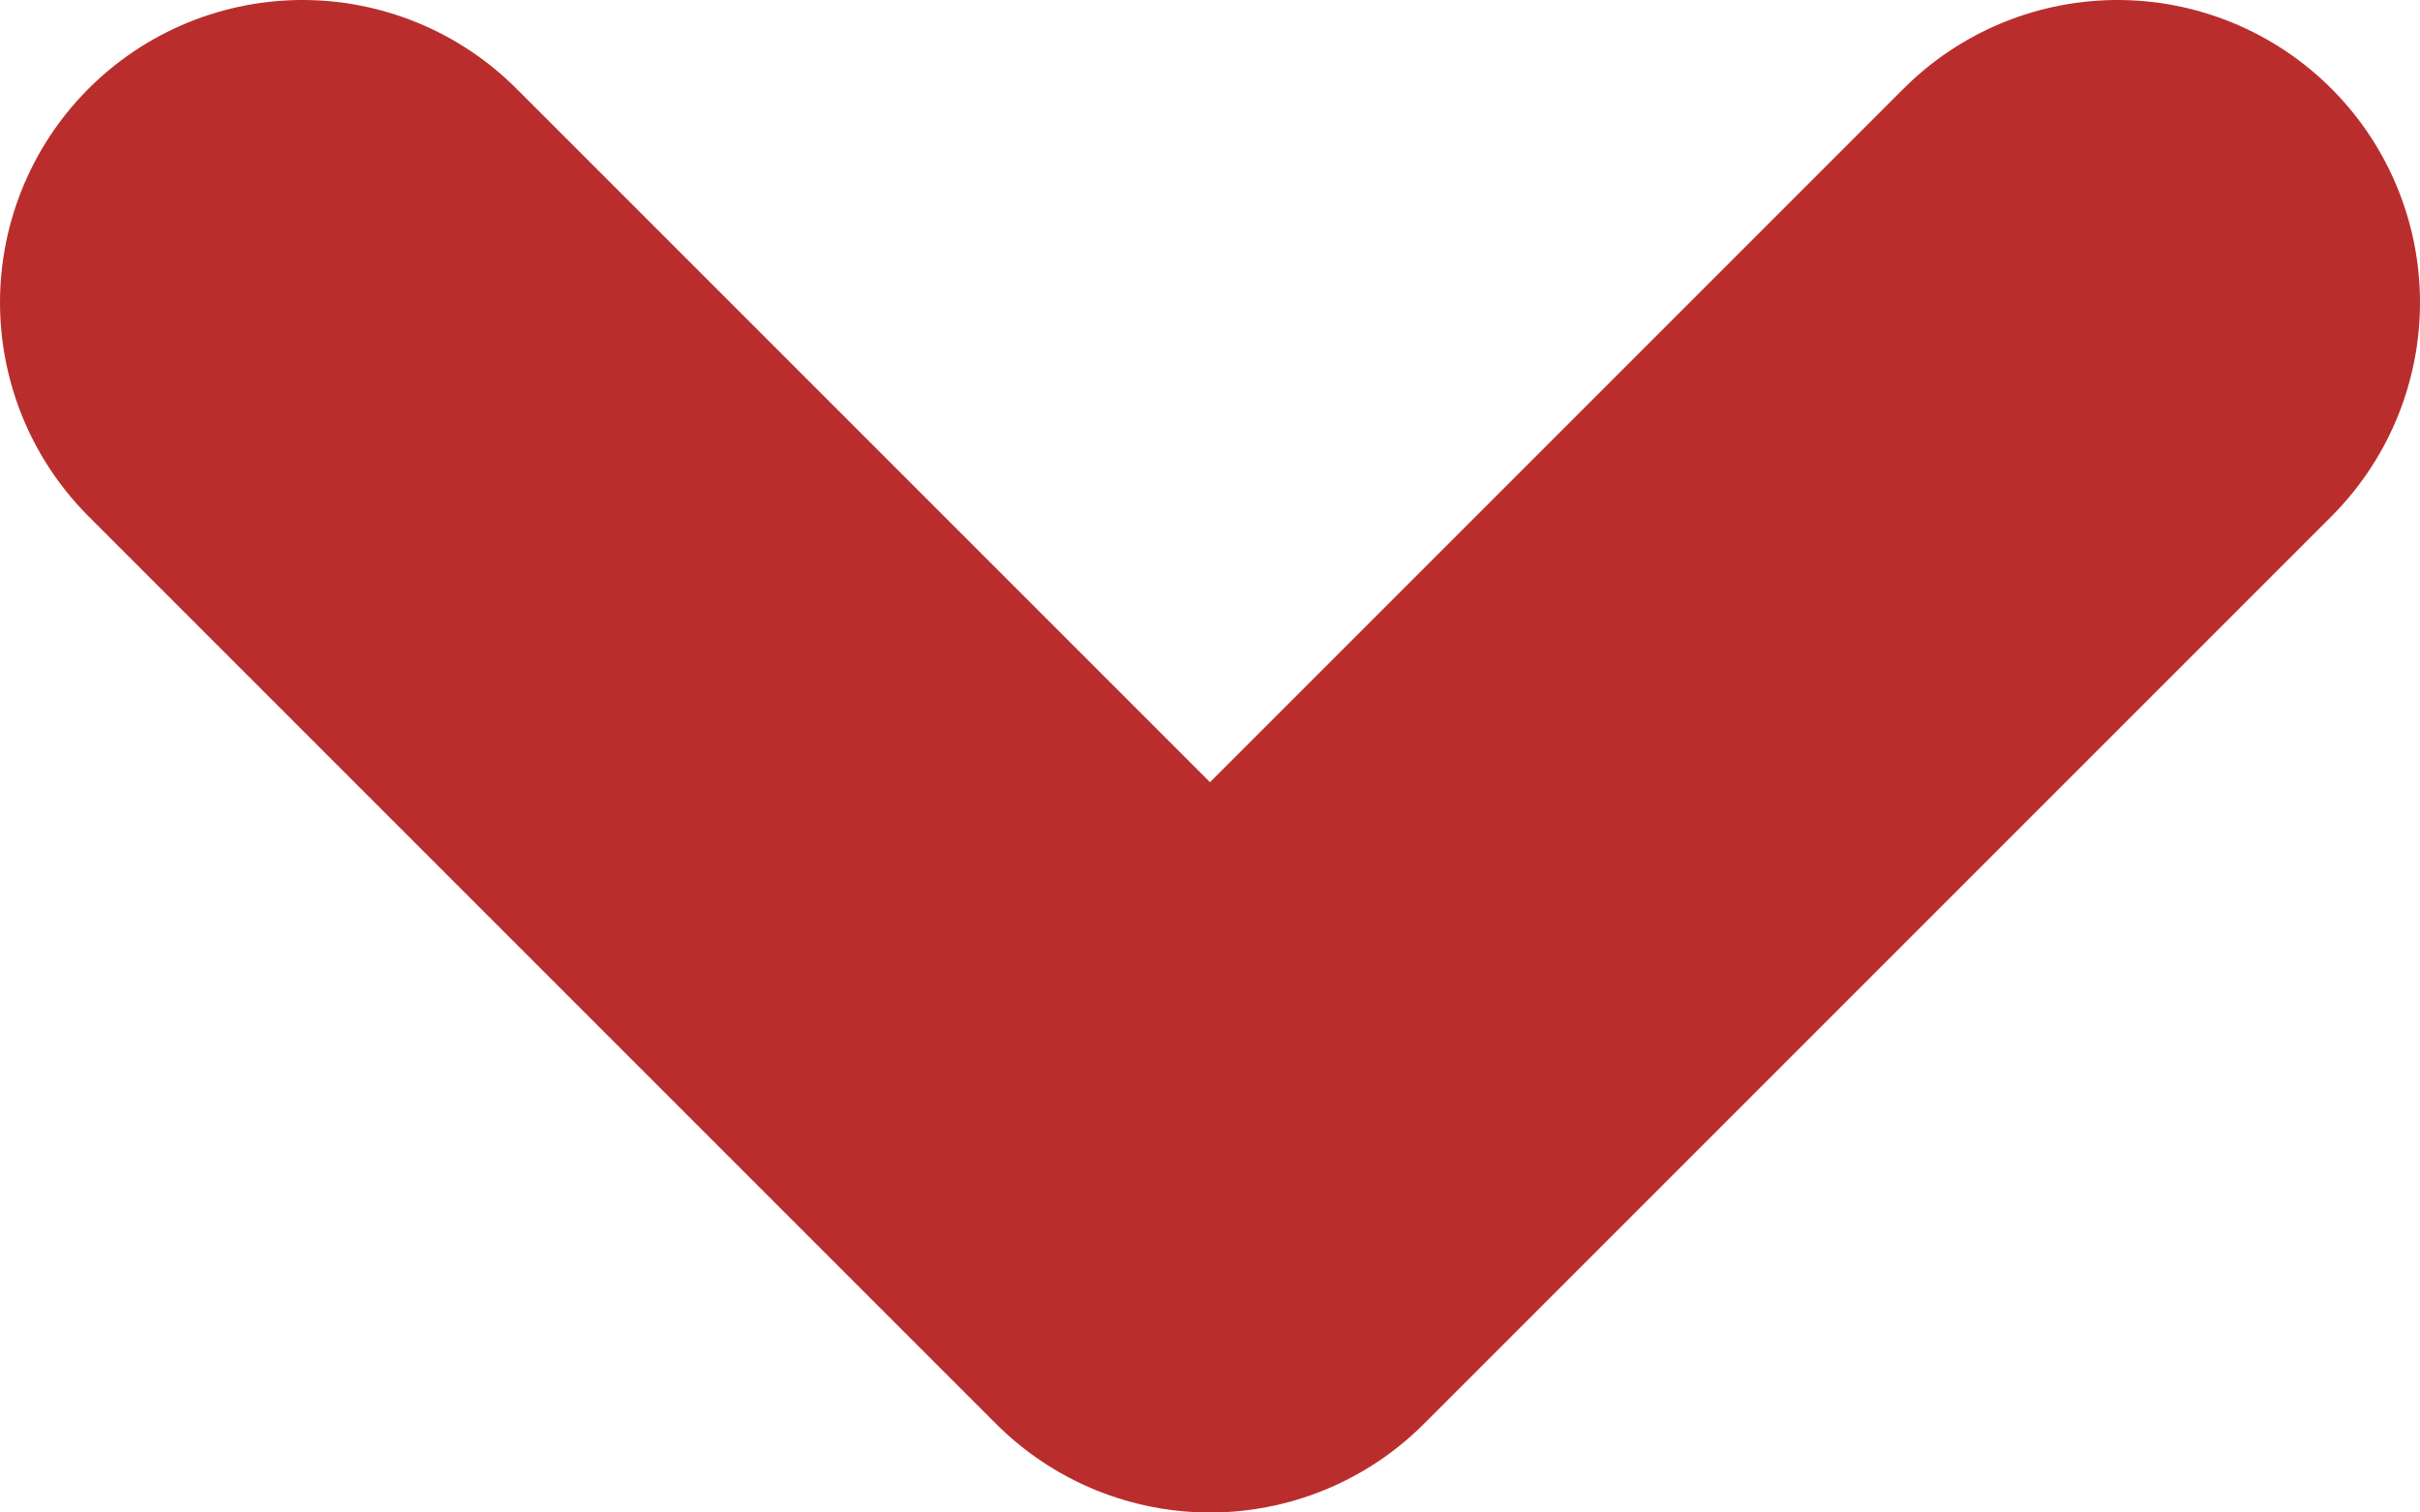 <svg width="8" height="5" viewBox="0 0 8 5" fill="none" xmlns="http://www.w3.org/2000/svg">
<path d="M1 1L4 4L7 1" stroke="#B92E2D" stroke-width="2" stroke-linecap="round" stroke-linejoin="round"/>
</svg>
